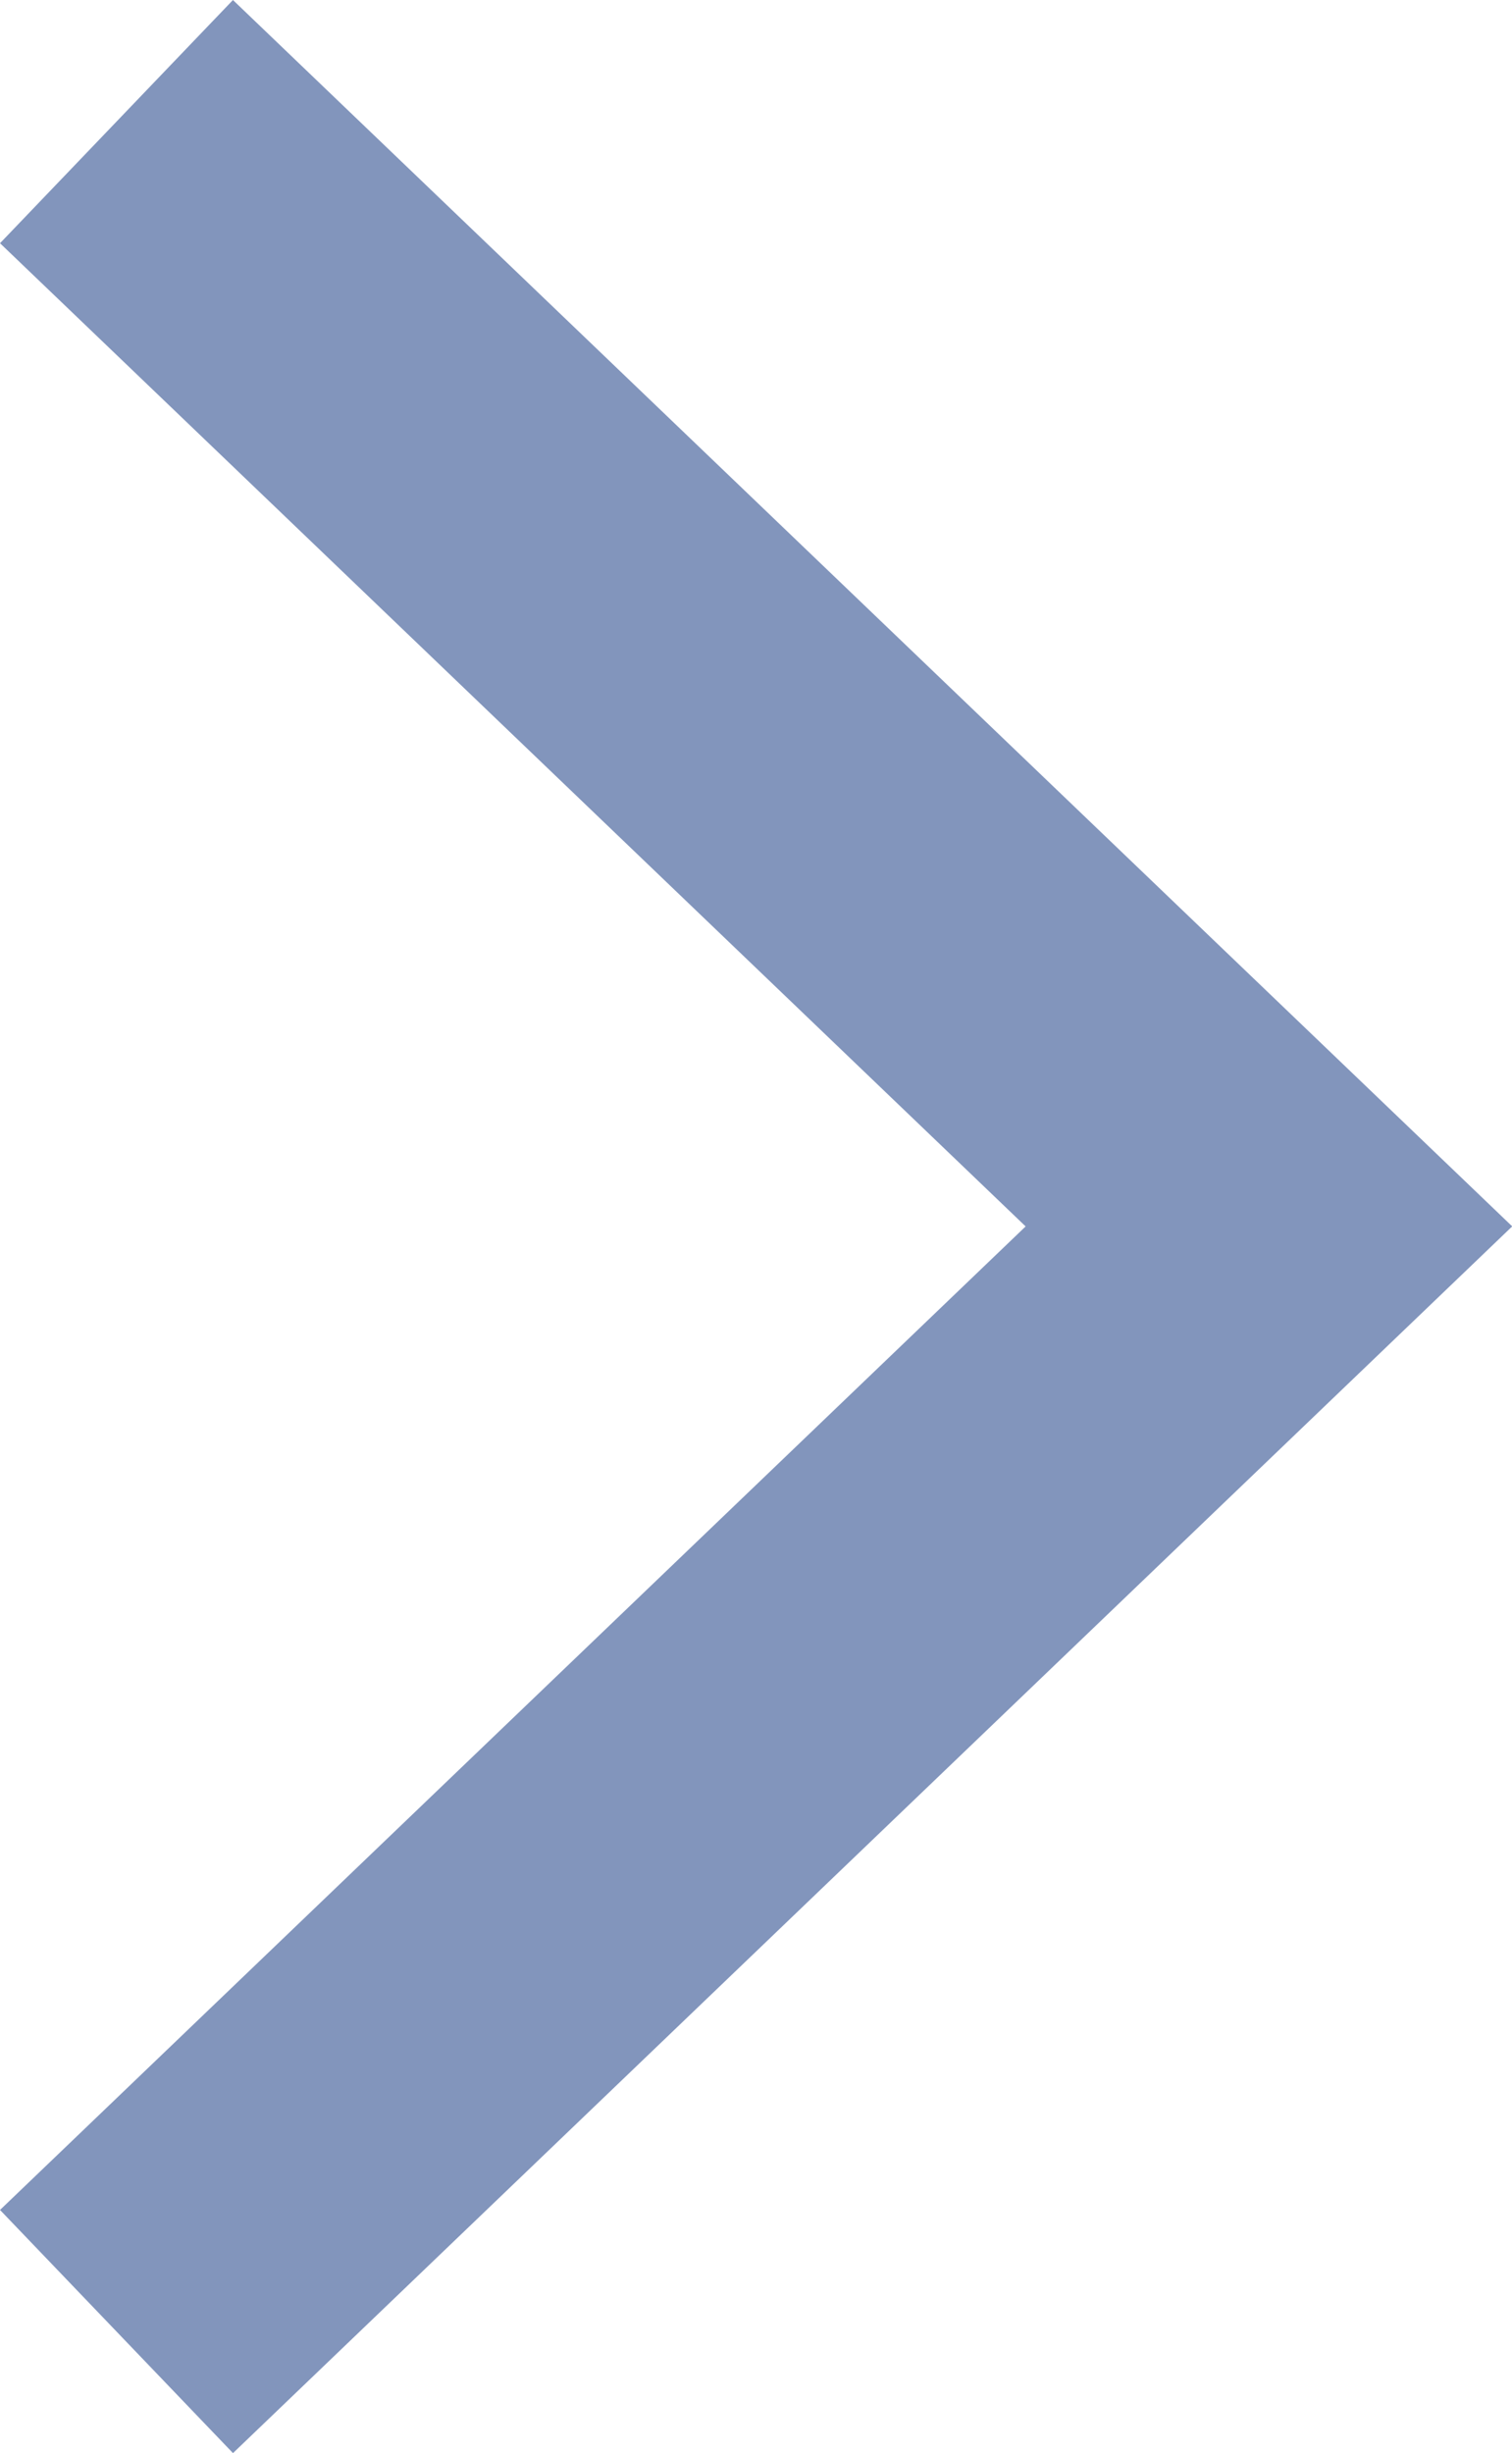 <?xml version="1.0" encoding="UTF-8"?><svg id="Layer_1" xmlns="http://www.w3.org/2000/svg" viewBox="0 0 44.91 72.83"><defs><style>.cls-1{fill:none;stroke:#8295bc;stroke-linecap:square;stroke-miterlimit:10;stroke-width:10px;}</style></defs><polyline class="cls-1" points="7.07 65.76 37.69 36.41 7.07 7.07"/></svg>